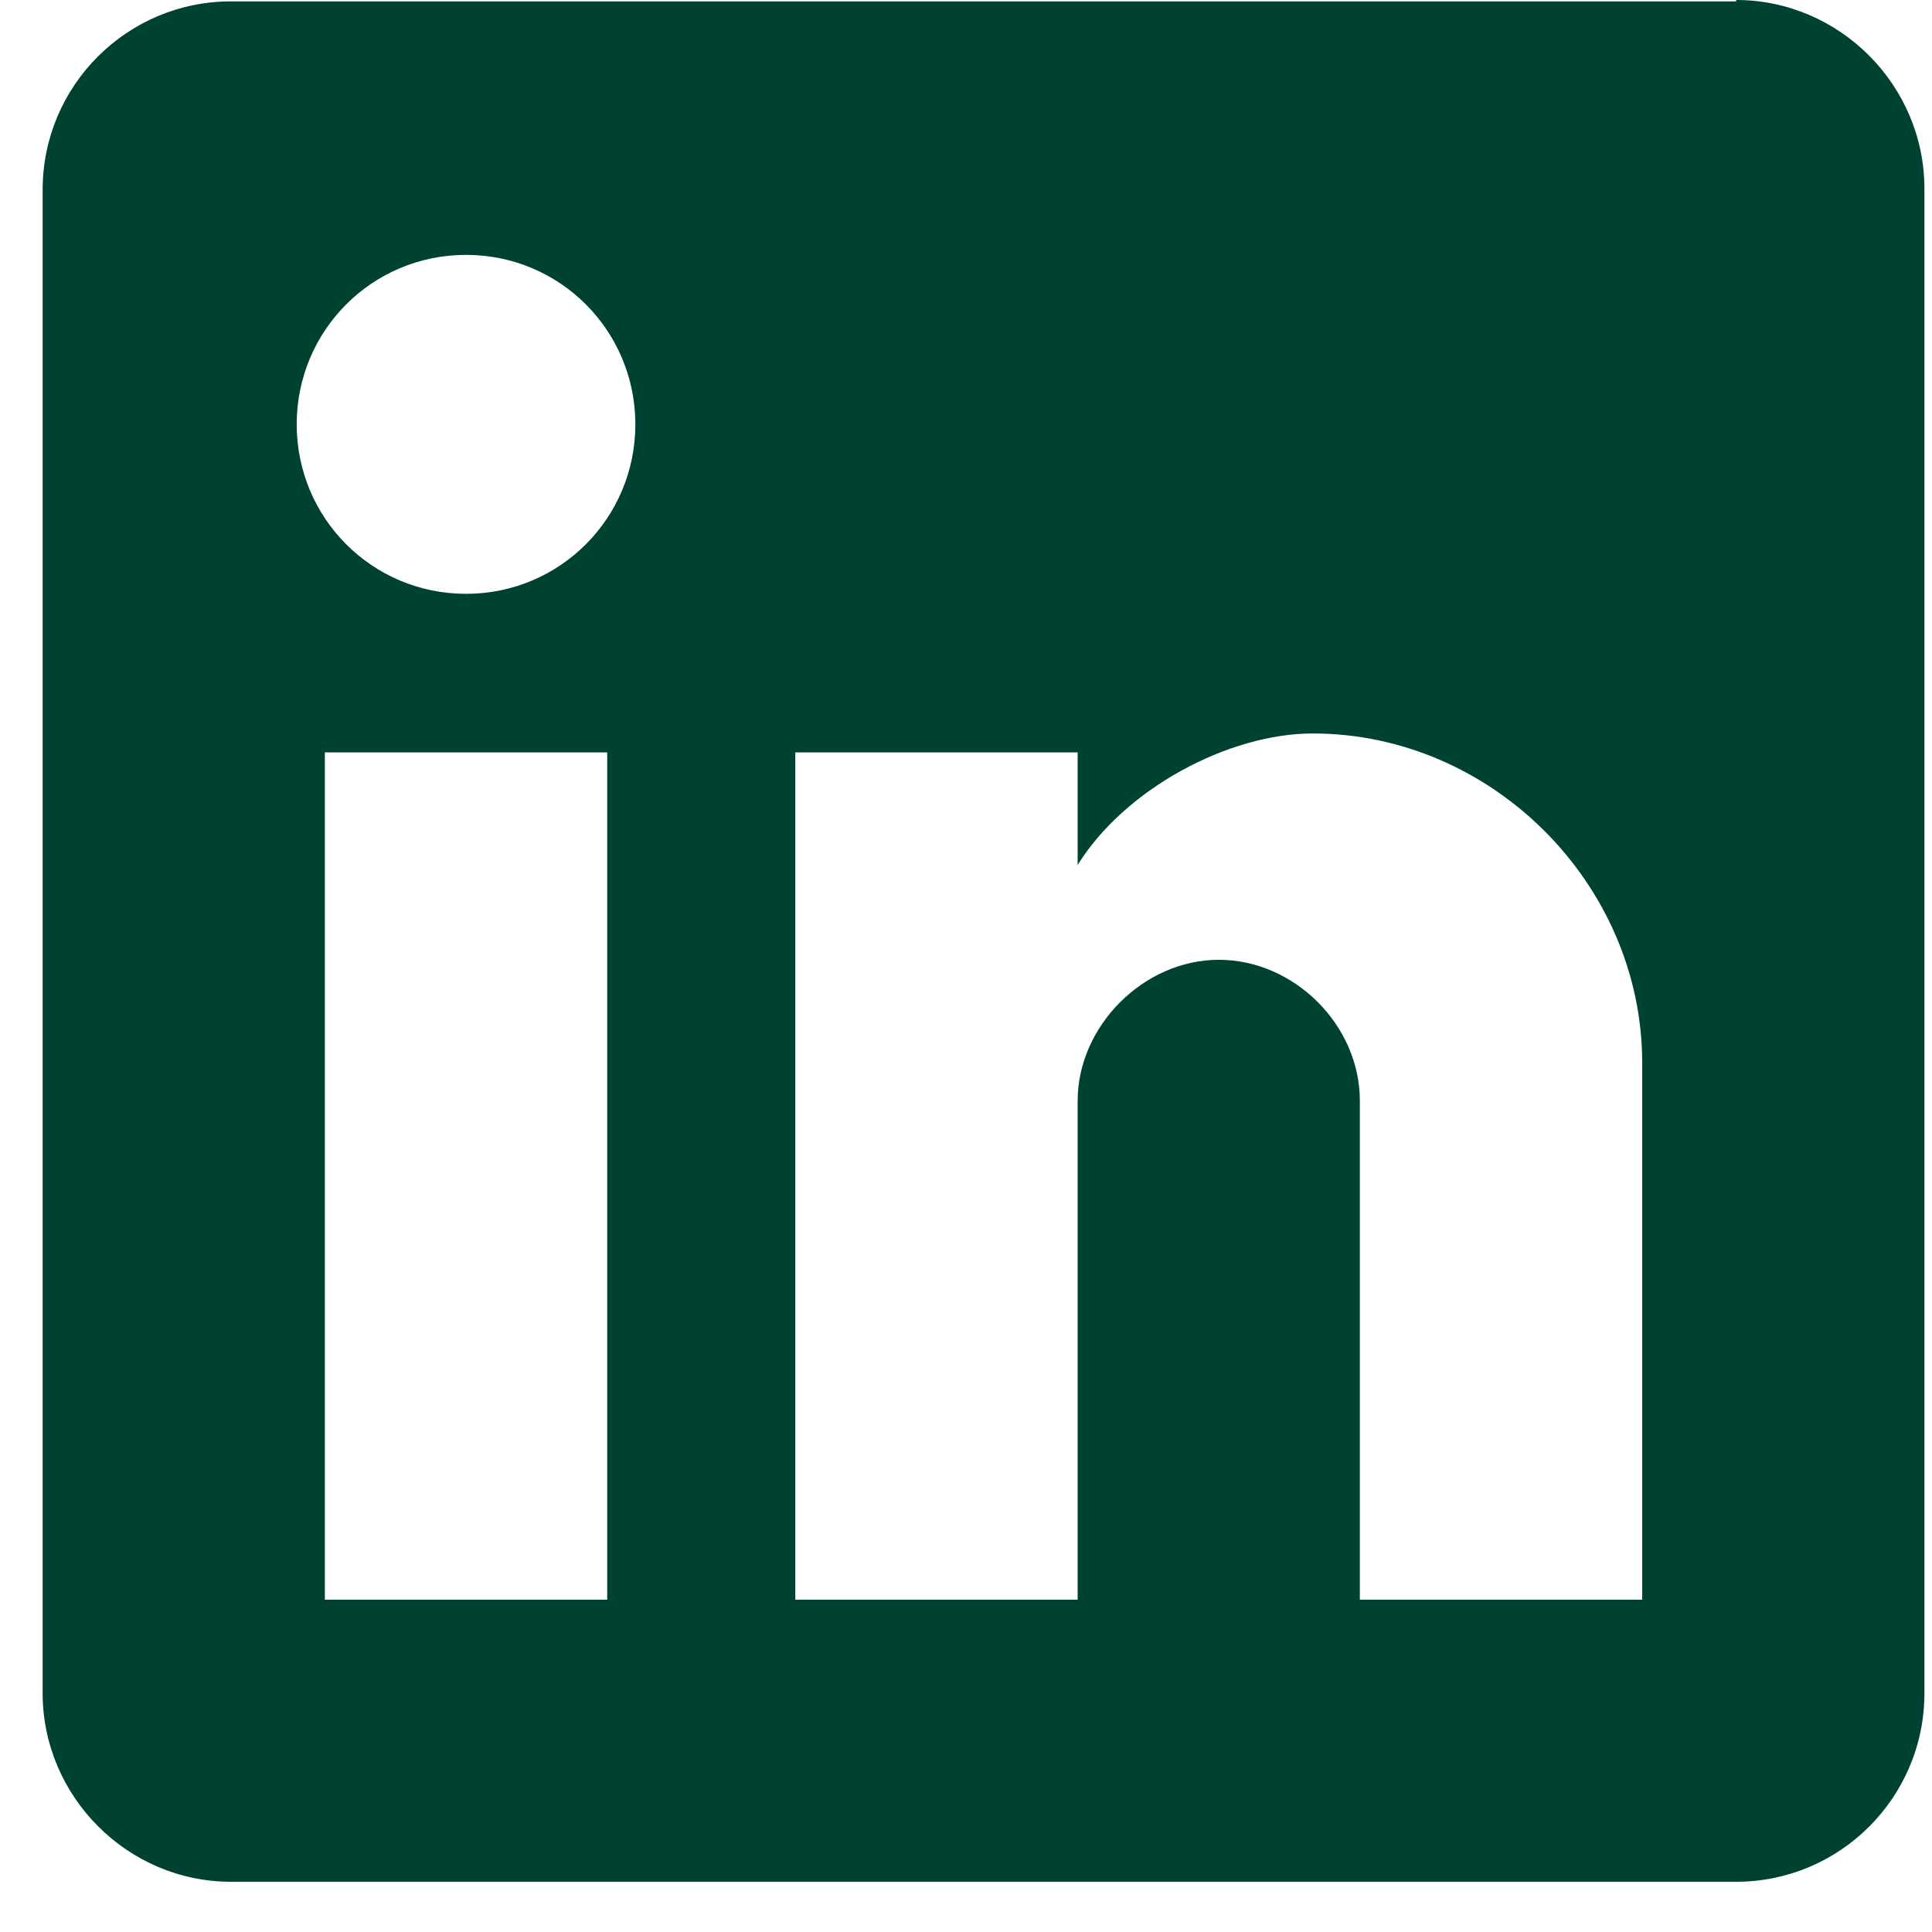 <svg width="14" height="14" viewBox="0 0 14 14" fill="none" xmlns="http://www.w3.org/2000/svg">
<path d="M11.9 11.592H9.854V7.977C9.854 7.427 9.377 6.955 8.832 6.955C8.286 6.955 7.809 7.437 7.809 7.977V11.592H5.763V5.452H7.809V6.268C8.15 5.718 8.9 5.315 9.513 5.315C10.809 5.315 11.9 6.405 11.9 7.702V11.583V11.592ZM3.377 4.303C2.695 4.303 2.15 3.753 2.15 3.075C2.15 2.397 2.695 1.847 3.377 1.847C4.059 1.847 4.604 2.397 4.604 3.075C4.604 3.753 4.059 4.303 3.377 4.303ZM4.4 11.592H2.354V5.452H4.4V11.583V11.592ZM12.581 0.01H1.673C0.923 0.01 0.309 0.619 0.309 1.375V12.27C0.309 13.017 0.923 13.636 1.673 13.636H12.581C13.331 13.636 13.945 13.027 13.945 12.27V1.366C13.945 0.619 13.331 0 12.581 0" fill="#004231"/>
</svg>
